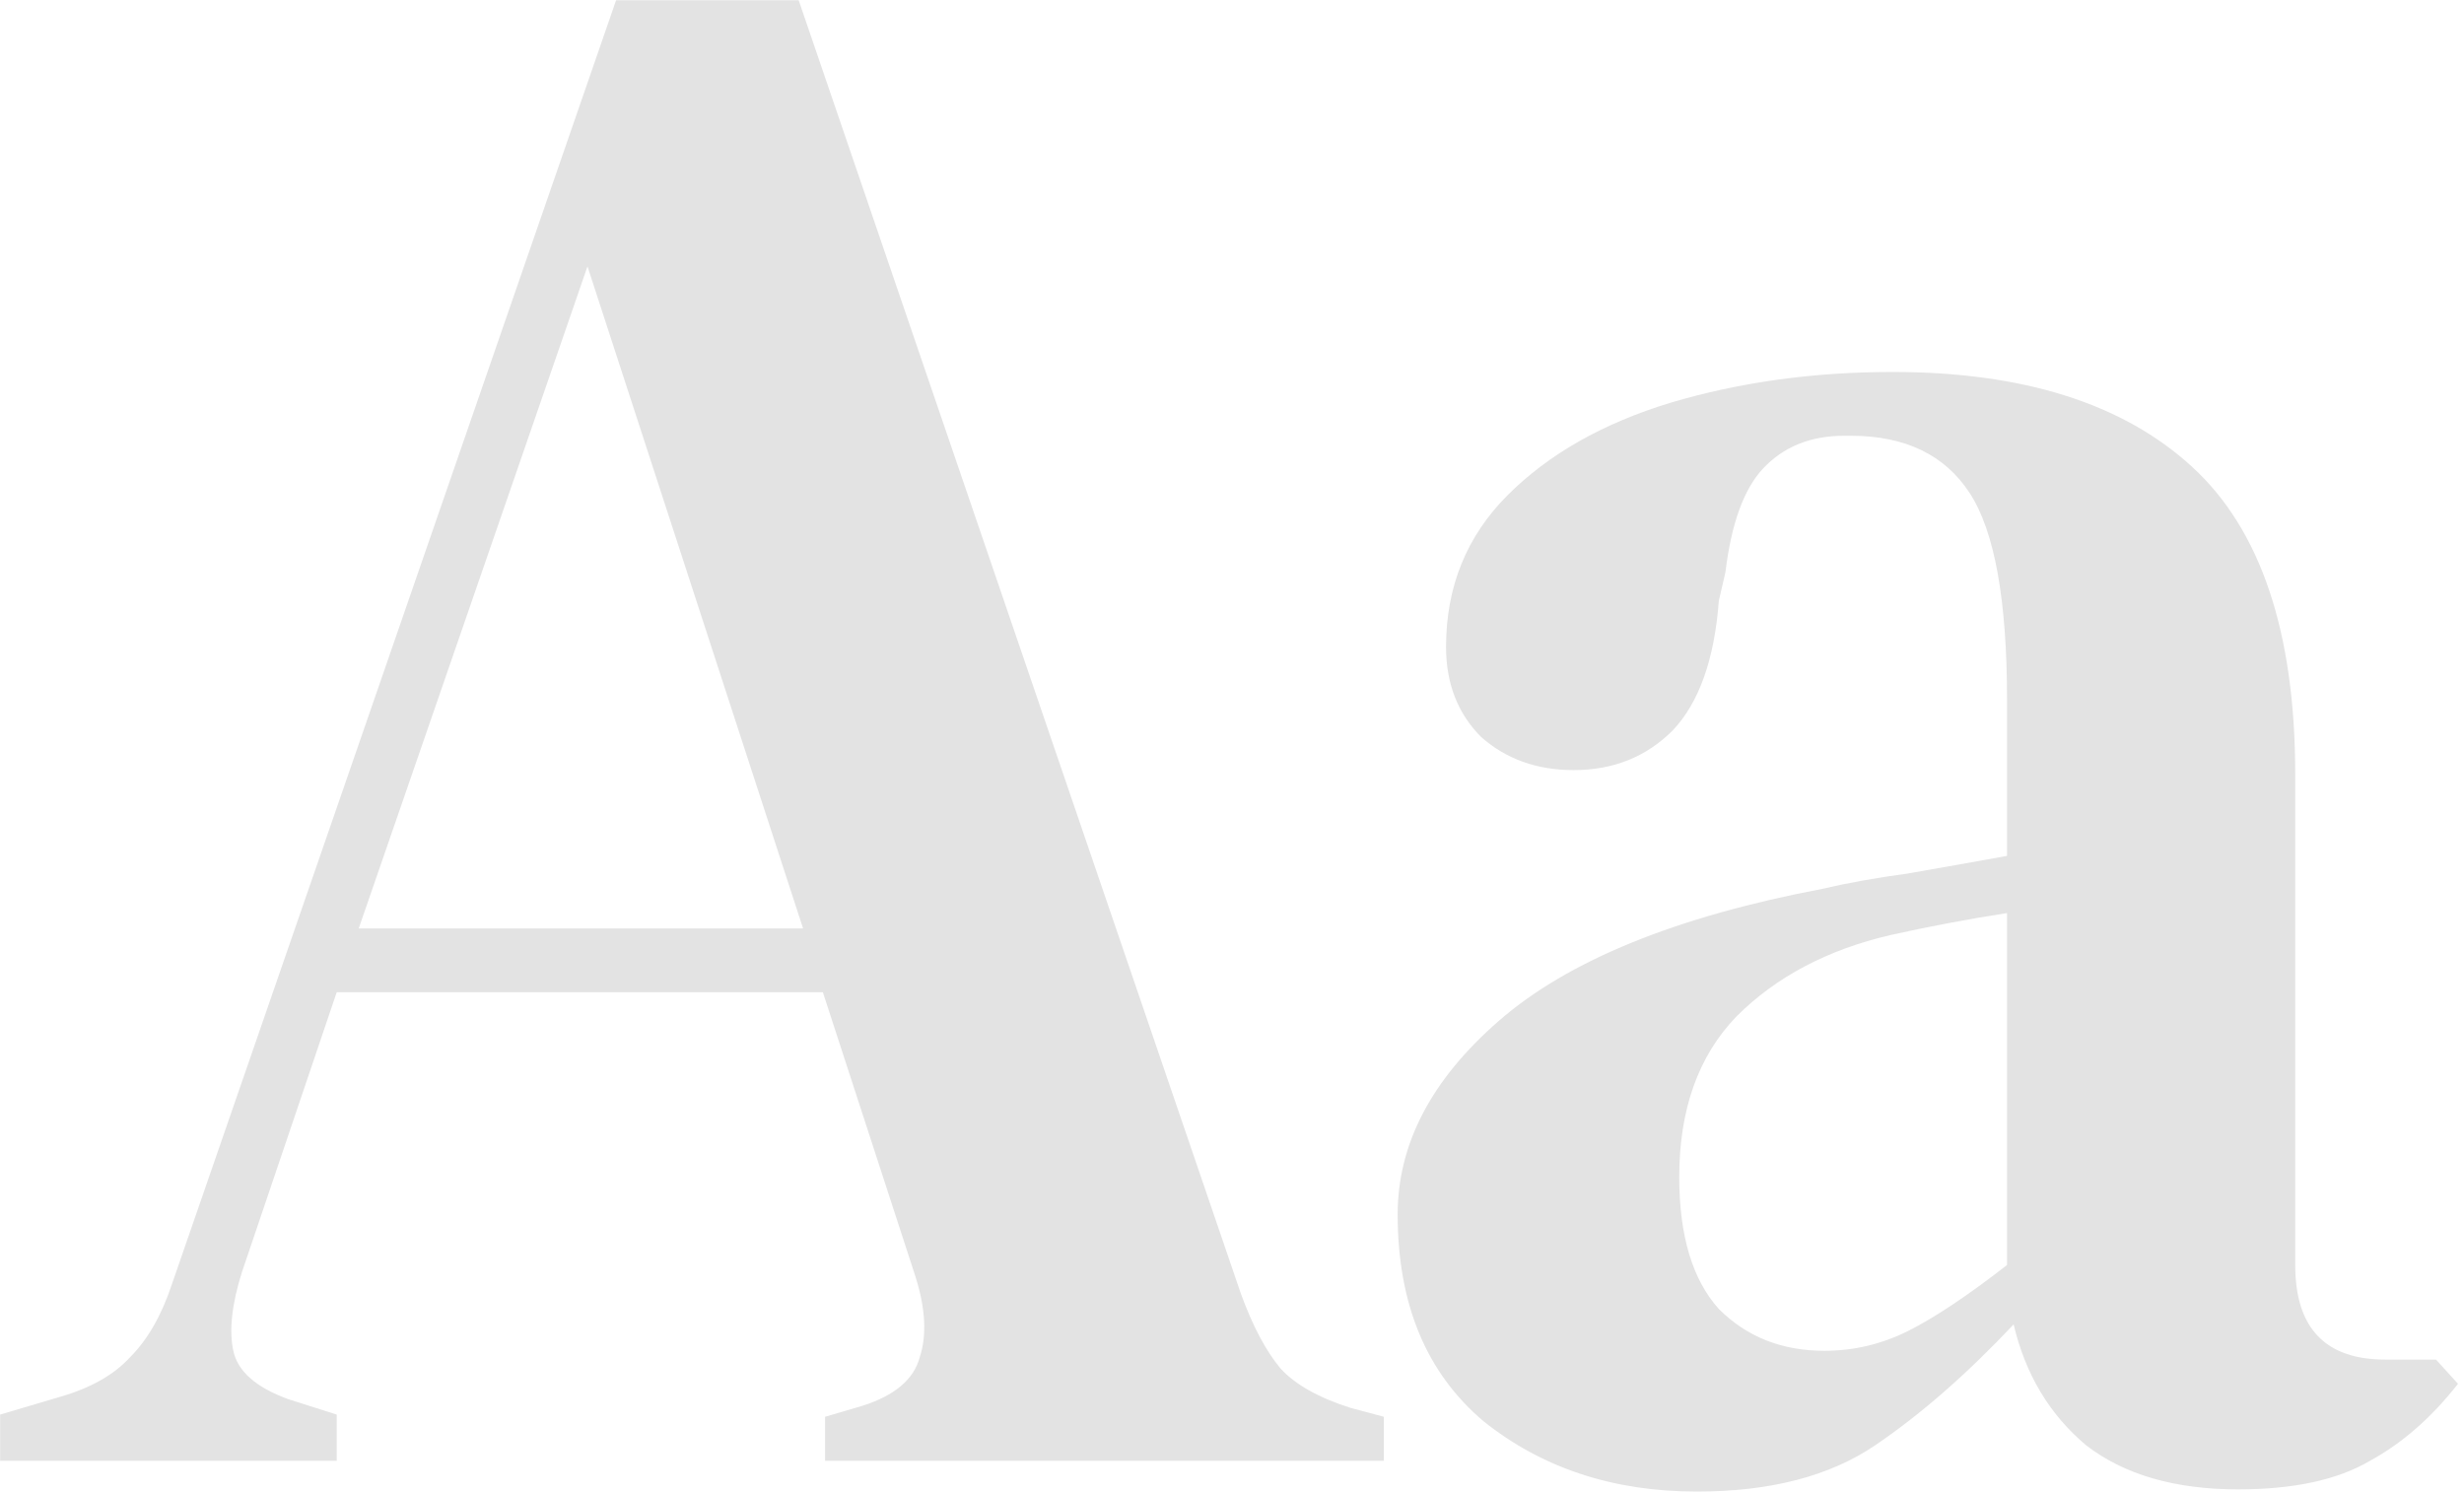 <svg width="284" height="172" viewBox="0 0 284 172" fill="none" xmlns="http://www.w3.org/2000/svg">
<path d="M0.014 168.391V163.066L6.86 161.038C10.41 160.023 13.114 158.502 14.974 156.473C17.002 154.445 18.608 151.656 19.791 148.106L71.01 0.027H92.056L143.021 149.12C144.374 152.839 145.895 155.713 147.585 157.741C149.276 159.601 151.98 161.122 155.699 162.305L159.503 163.32V168.391H95.099V163.32L99.409 162.052C103.128 160.868 105.326 159.009 106.002 156.473C106.847 153.938 106.678 150.811 105.495 147.092L94.845 114.383H38.809L27.905 146.585C26.722 150.304 26.384 153.346 26.891 155.713C27.398 158.079 29.511 159.939 33.23 161.291L38.809 163.066V168.391H0.014ZM41.344 107.029H92.563L67.714 30.708L41.344 107.029Z" fill="#E3E3E3"/>
<path d="M195.578 171.941C185.943 171.941 177.744 169.236 170.983 163.827C164.39 158.248 161.094 150.304 161.094 139.992C161.094 131.878 164.982 124.44 172.758 117.679C180.702 110.748 193.127 105.677 210.031 102.465C212.904 101.789 216.201 101.198 219.92 100.69C223.808 100.014 227.611 99.338 231.33 98.662V80.659C231.33 69.165 229.893 61.22 227.019 56.825C224.146 52.43 219.582 50.232 213.327 50.232H212.566C208.678 50.232 205.551 51.5 203.185 54.035C200.987 56.402 199.55 60.374 198.874 65.953L198.114 69.249C197.606 76.011 195.831 80.997 192.789 84.209C189.746 87.252 185.943 88.773 181.379 88.773C177.153 88.773 173.603 87.505 170.729 84.97C168.024 82.265 166.672 78.8 166.672 74.574C166.672 67.643 169.039 61.811 173.772 57.078C178.505 52.345 184.759 48.795 192.535 46.429C200.48 44.062 209.017 42.879 218.145 42.879C233.189 42.879 244.684 46.513 252.629 53.782C260.574 61.051 264.546 72.883 264.546 89.28V145.824C264.546 153.093 268.011 156.727 274.942 156.727H280.774L283.309 159.516C280.267 163.404 276.886 166.362 273.167 168.391C269.448 170.588 264.377 171.687 257.954 171.687C250.685 171.687 244.853 169.997 240.458 166.616C236.232 163.066 233.443 158.417 232.09 152.67C226.681 158.417 221.356 163.066 216.116 166.616C210.876 170.166 204.03 171.941 195.578 171.941ZM210.284 155.713C213.665 155.713 216.877 154.952 219.92 153.431C222.962 151.909 226.766 149.374 231.33 145.824V105.254C226.935 105.931 222.455 106.776 217.891 107.79C210.622 109.48 204.706 112.608 200.142 117.172C195.747 121.736 193.549 127.906 193.549 135.682C193.549 142.443 195.071 147.514 198.114 150.895C201.325 154.107 205.382 155.713 210.284 155.713Z" fill="#E3E3E3"/>
</svg>
